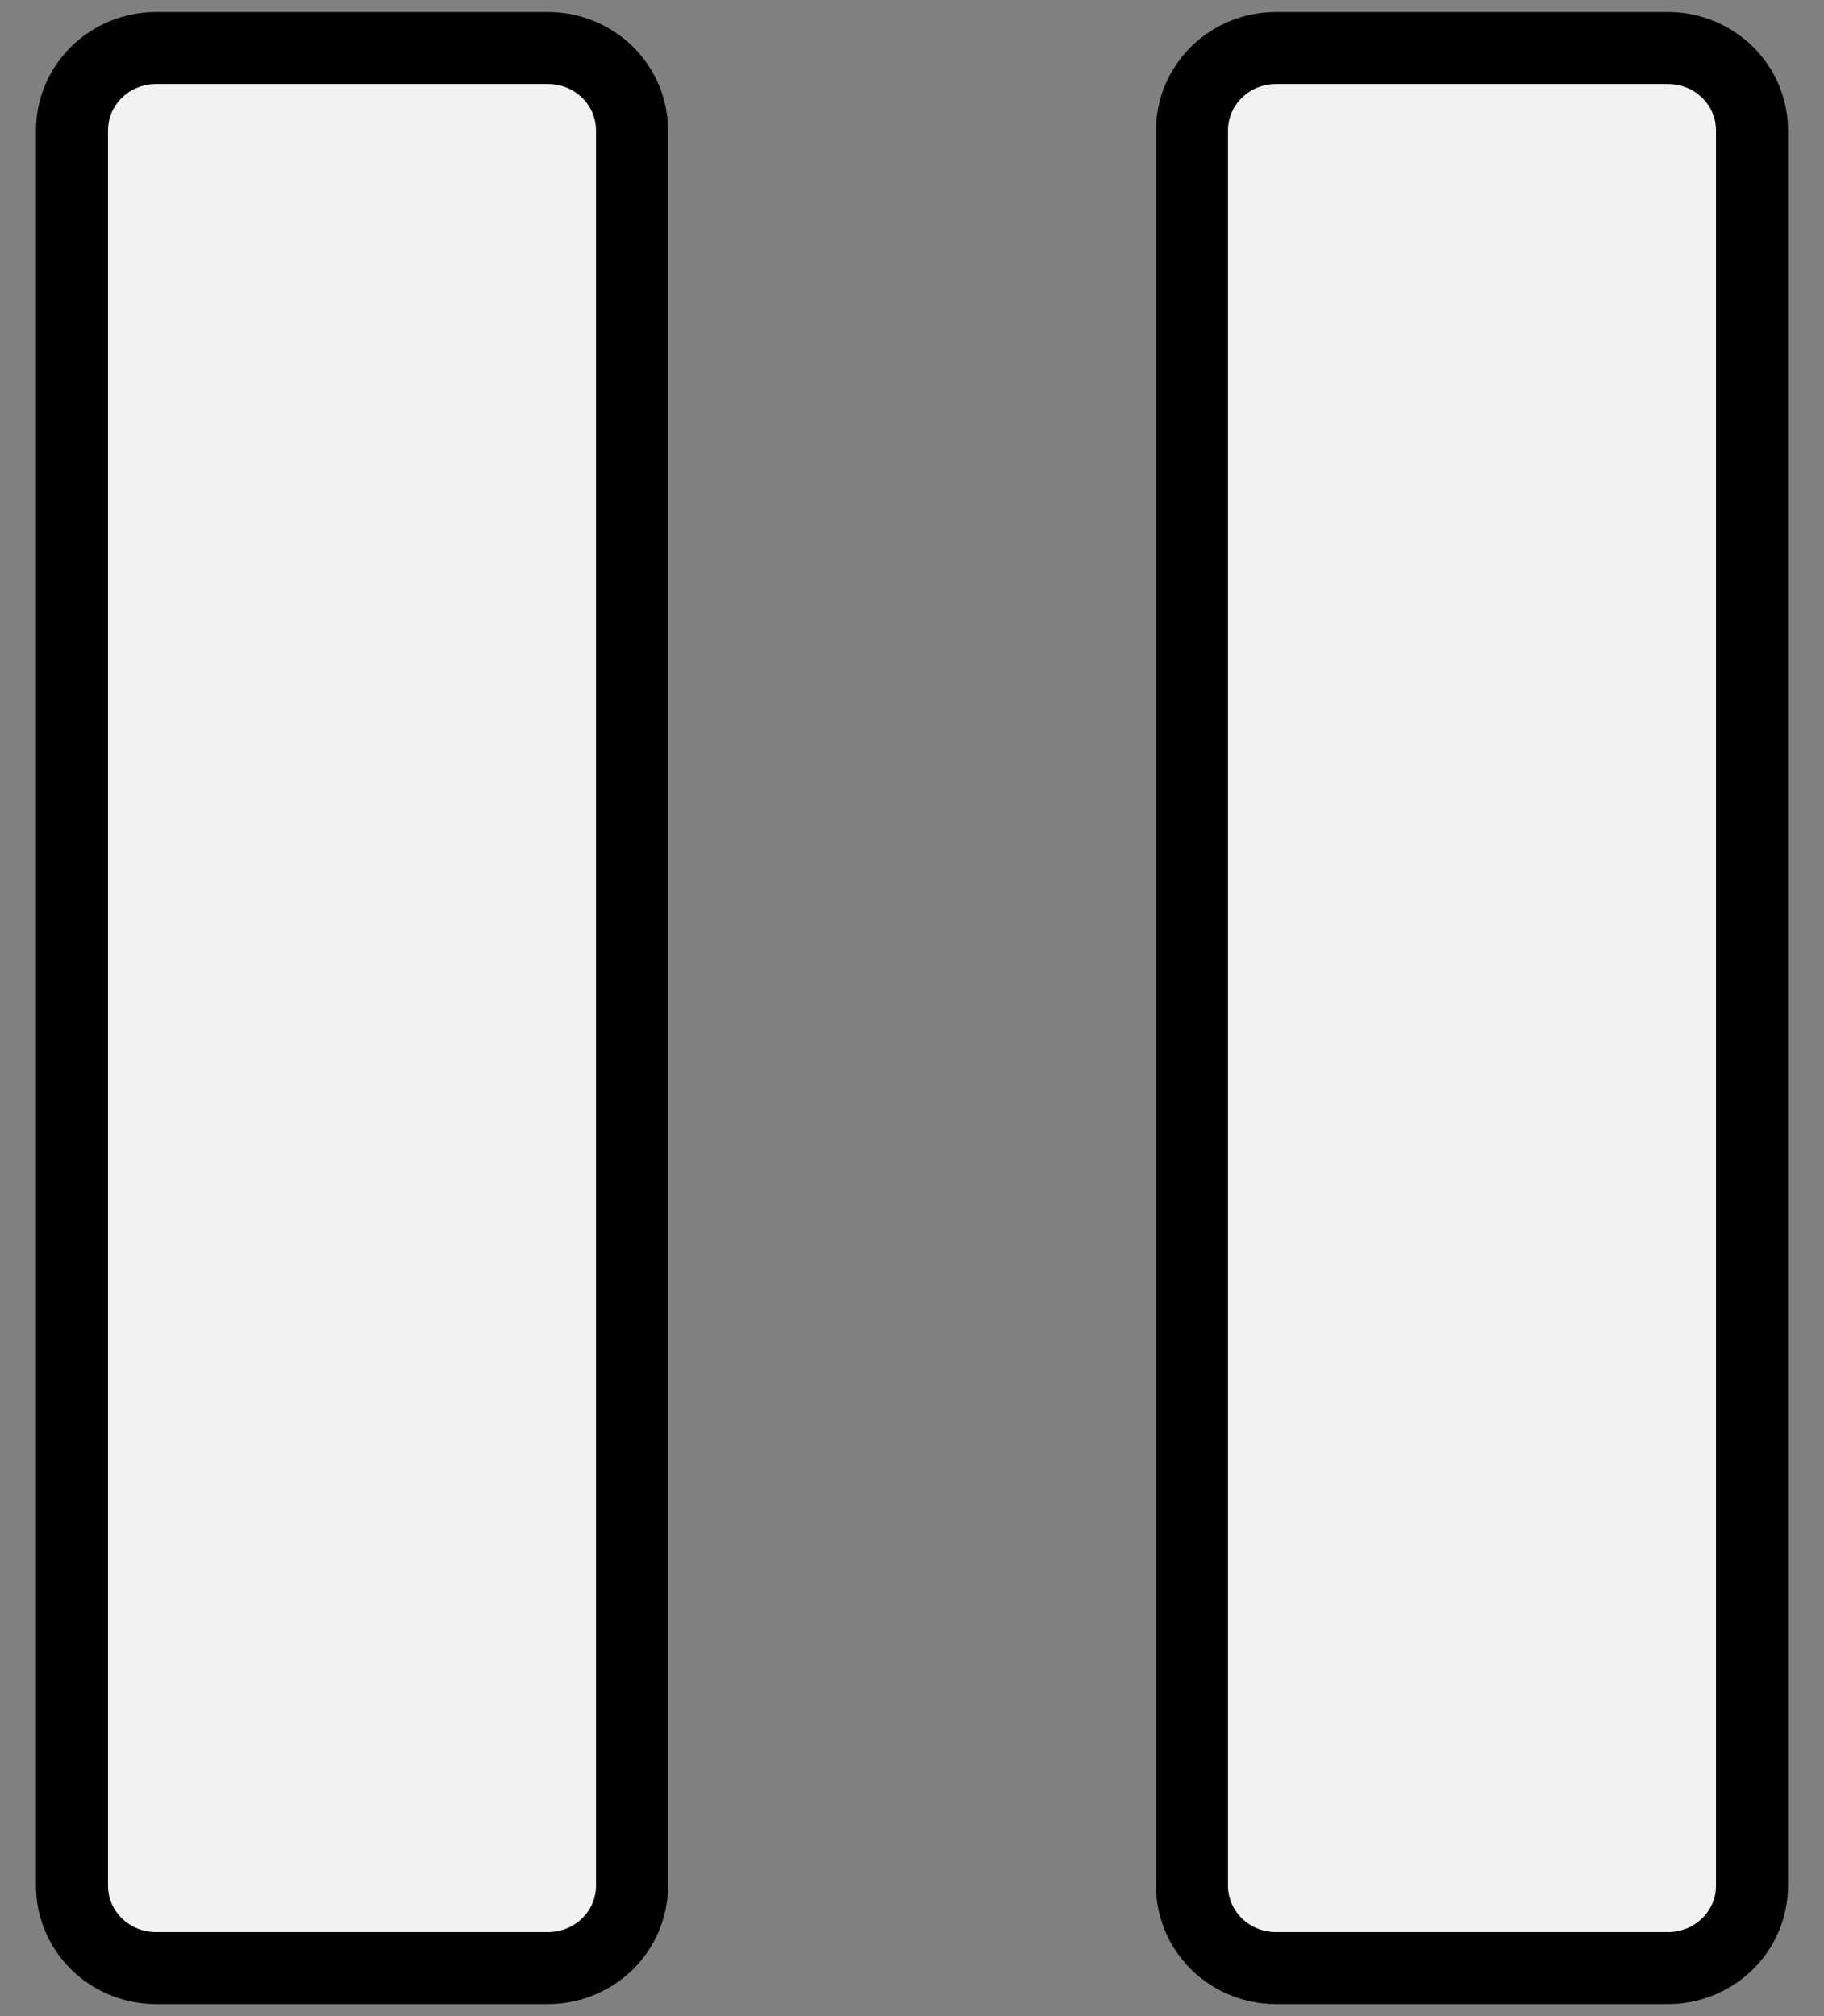 <svg width="38" height="42" viewBox="0 0 38 42" fill="none" xmlns="http://www.w3.org/2000/svg">
<rect x="0" y="0" width="38" height="42" fill="#808080" stroke="none"/>
<path d="M1.5 39.286V2.714C1.5 2.26 1.684 1.824 2.013 1.502C2.341 1.181 2.786 1 3.25 1H11.417C11.881 1 12.326 1.181 12.654 1.502C12.982 1.824 13.167 2.26 13.167 2.714V39.286C13.167 39.74 12.982 40.176 12.654 40.498C12.326 40.819 11.881 41 11.417 41H3.25C2.786 41 2.341 40.819 2.013 40.498C1.684 40.176 1.5 39.74 1.5 39.286ZM24.833 39.286V2.714C24.833 2.26 25.018 1.824 25.346 1.502C25.674 1.181 26.119 1 26.583 1H34.75C35.214 1 35.659 1.181 35.987 1.502C36.316 1.824 36.5 2.26 36.5 2.714V39.286C36.5 39.74 36.316 40.176 35.987 40.498C35.659 40.819 35.214 41 34.75 41H26.583C26.119 41 25.674 40.819 25.346 40.498C25.018 40.176 24.833 39.74 24.833 39.286Z" fill="#F2F2F2" stroke="black" stroke-width="1.5"/>
</svg>
